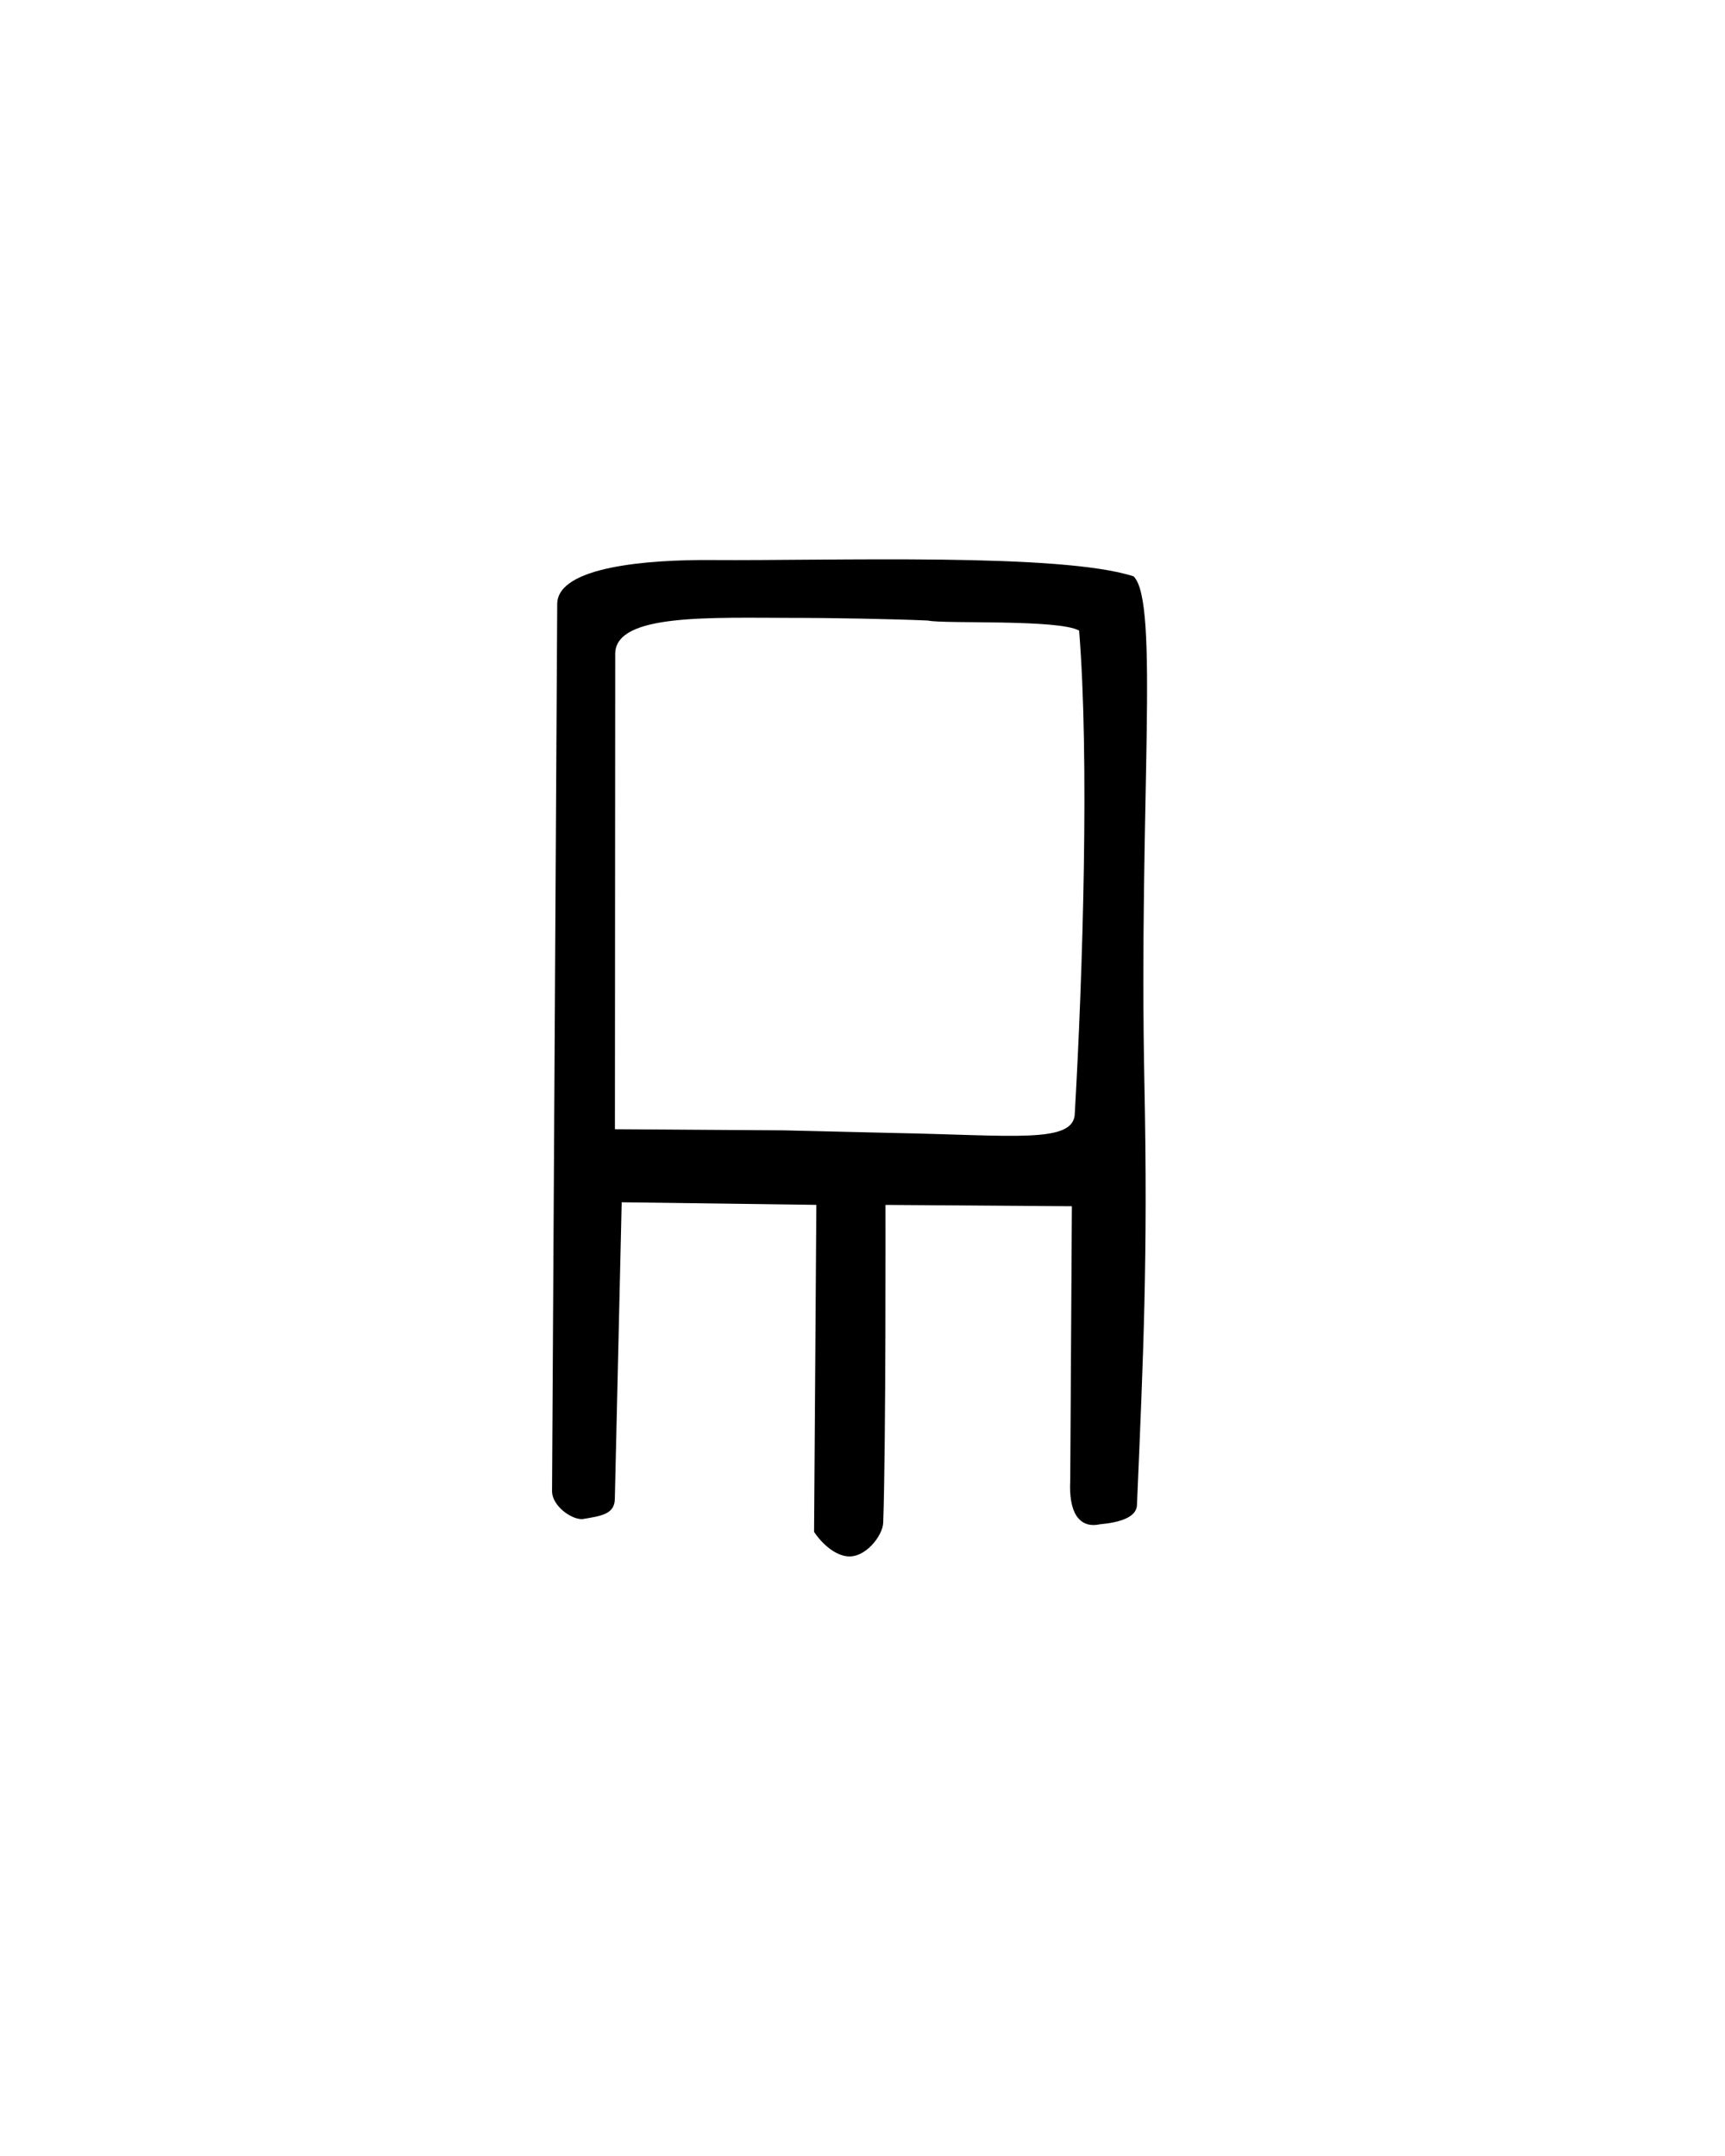 <?xml version="1.0" encoding="UTF-8" standalone="no"?>
<!-- Created with Inkscape (http://www.inkscape.org/) -->

<svg
     xmlns:dc="http://purl.org/dc/elements/1.1/"
     xmlns:cc="http://creativecommons.org/ns#"
     xmlns:rdf="http://www.w3.org/1999/02/22-rdf-syntax-ns#"
     xmlns:svg="http://www.w3.org/2000/svg"
     xmlns="http://www.w3.org/2000/svg"
     xmlns:sodipodi="http://sodipodi.sourceforge.net/DTD/sodipodi-0.dtd"
     xmlns:inkscape="http://www.inkscape.org/namespaces/inkscape"
     version="1.0"
     width="40"
     height="50"
     id="svg2501"
     inkscape:version="0.48.2 r9819"
     sodipodi:docname="Linear_A_Syllable_A054.svg">
    <sodipodi:namedview
         pagecolor="#ffffff"
         bordercolor="#666666"
         borderopacity="1"
         objecttolerance="10"
         gridtolerance="10"
         guidetolerance="10"
         inkscape:pageopacity="0"
         inkscape:pageshadow="2"
         inkscape:window-width="1538"
         inkscape:window-height="878"
         id="namedview6"
         showgrid="false"
         inkscape:zoom="13.350176"
         inkscape:cx="20"
         inkscape:cy="25"
         inkscape:window-x="54"
         inkscape:window-y="-8"
         inkscape:window-maximized="1"
         inkscape:current-layer="svg2501" />
    <defs
         id="defs2503" />
    <g
         transform="translate(-0.913,-0.028)"
         id="layer1-1">
        <path
             d="m 17.422,13.016 c -1.494,-0.011 -3.571,0.151 -3.588,1.012 l -0.12,20.602 c 0.018,0.327 0.442,0.636 0.702,0.628 0.449,-0.074 0.748,-0.116 0.754,-0.469 l 0.159,-6.879 4.514,0.06 -0.053,7.585 c 0,0 0.32,0.504 0.753,0.564 0.433,0.06 0.84,-0.482 0.85,-0.775 0.065,-1.804 0.053,-7.373 0.053,-7.373 l 4.322,0.031 -0.038,6.356 c -0.039,0.736 0.199,1.123 0.686,1.02 0.463,-0.041 0.845,-0.162 0.861,-0.438 0.146,-3.438 0.256,-5.741 0.173,-9.783 -0.133,-6.479 0.357,-11.181 -0.252,-11.763 -1.688,-0.55 -6.977,-0.358 -9.777,-0.378 z m 1.983,1.341 c 0.68,0.001 2.166,0.023 3.023,0.062 0.375,0.084 3.028,-0.037 3.508,0.233 0.239,2.943 0.087,7.936 -0.1,11.191 -0.009,0.718 -1.408,0.51 -4.25,0.459 l -2.495,-0.06 -3.919,-0.026 0.007,-11.04 c 0.027,-0.922 2.187,-0.821 4.227,-0.818 z"
             id="path3118-7"
             style="fill:#000000;stroke:none"
             inkscape:connector-curvature="0"
             sodipodi:nodetypes="scccccccsscccccscsscccccccs" />
    </g>
</svg>
